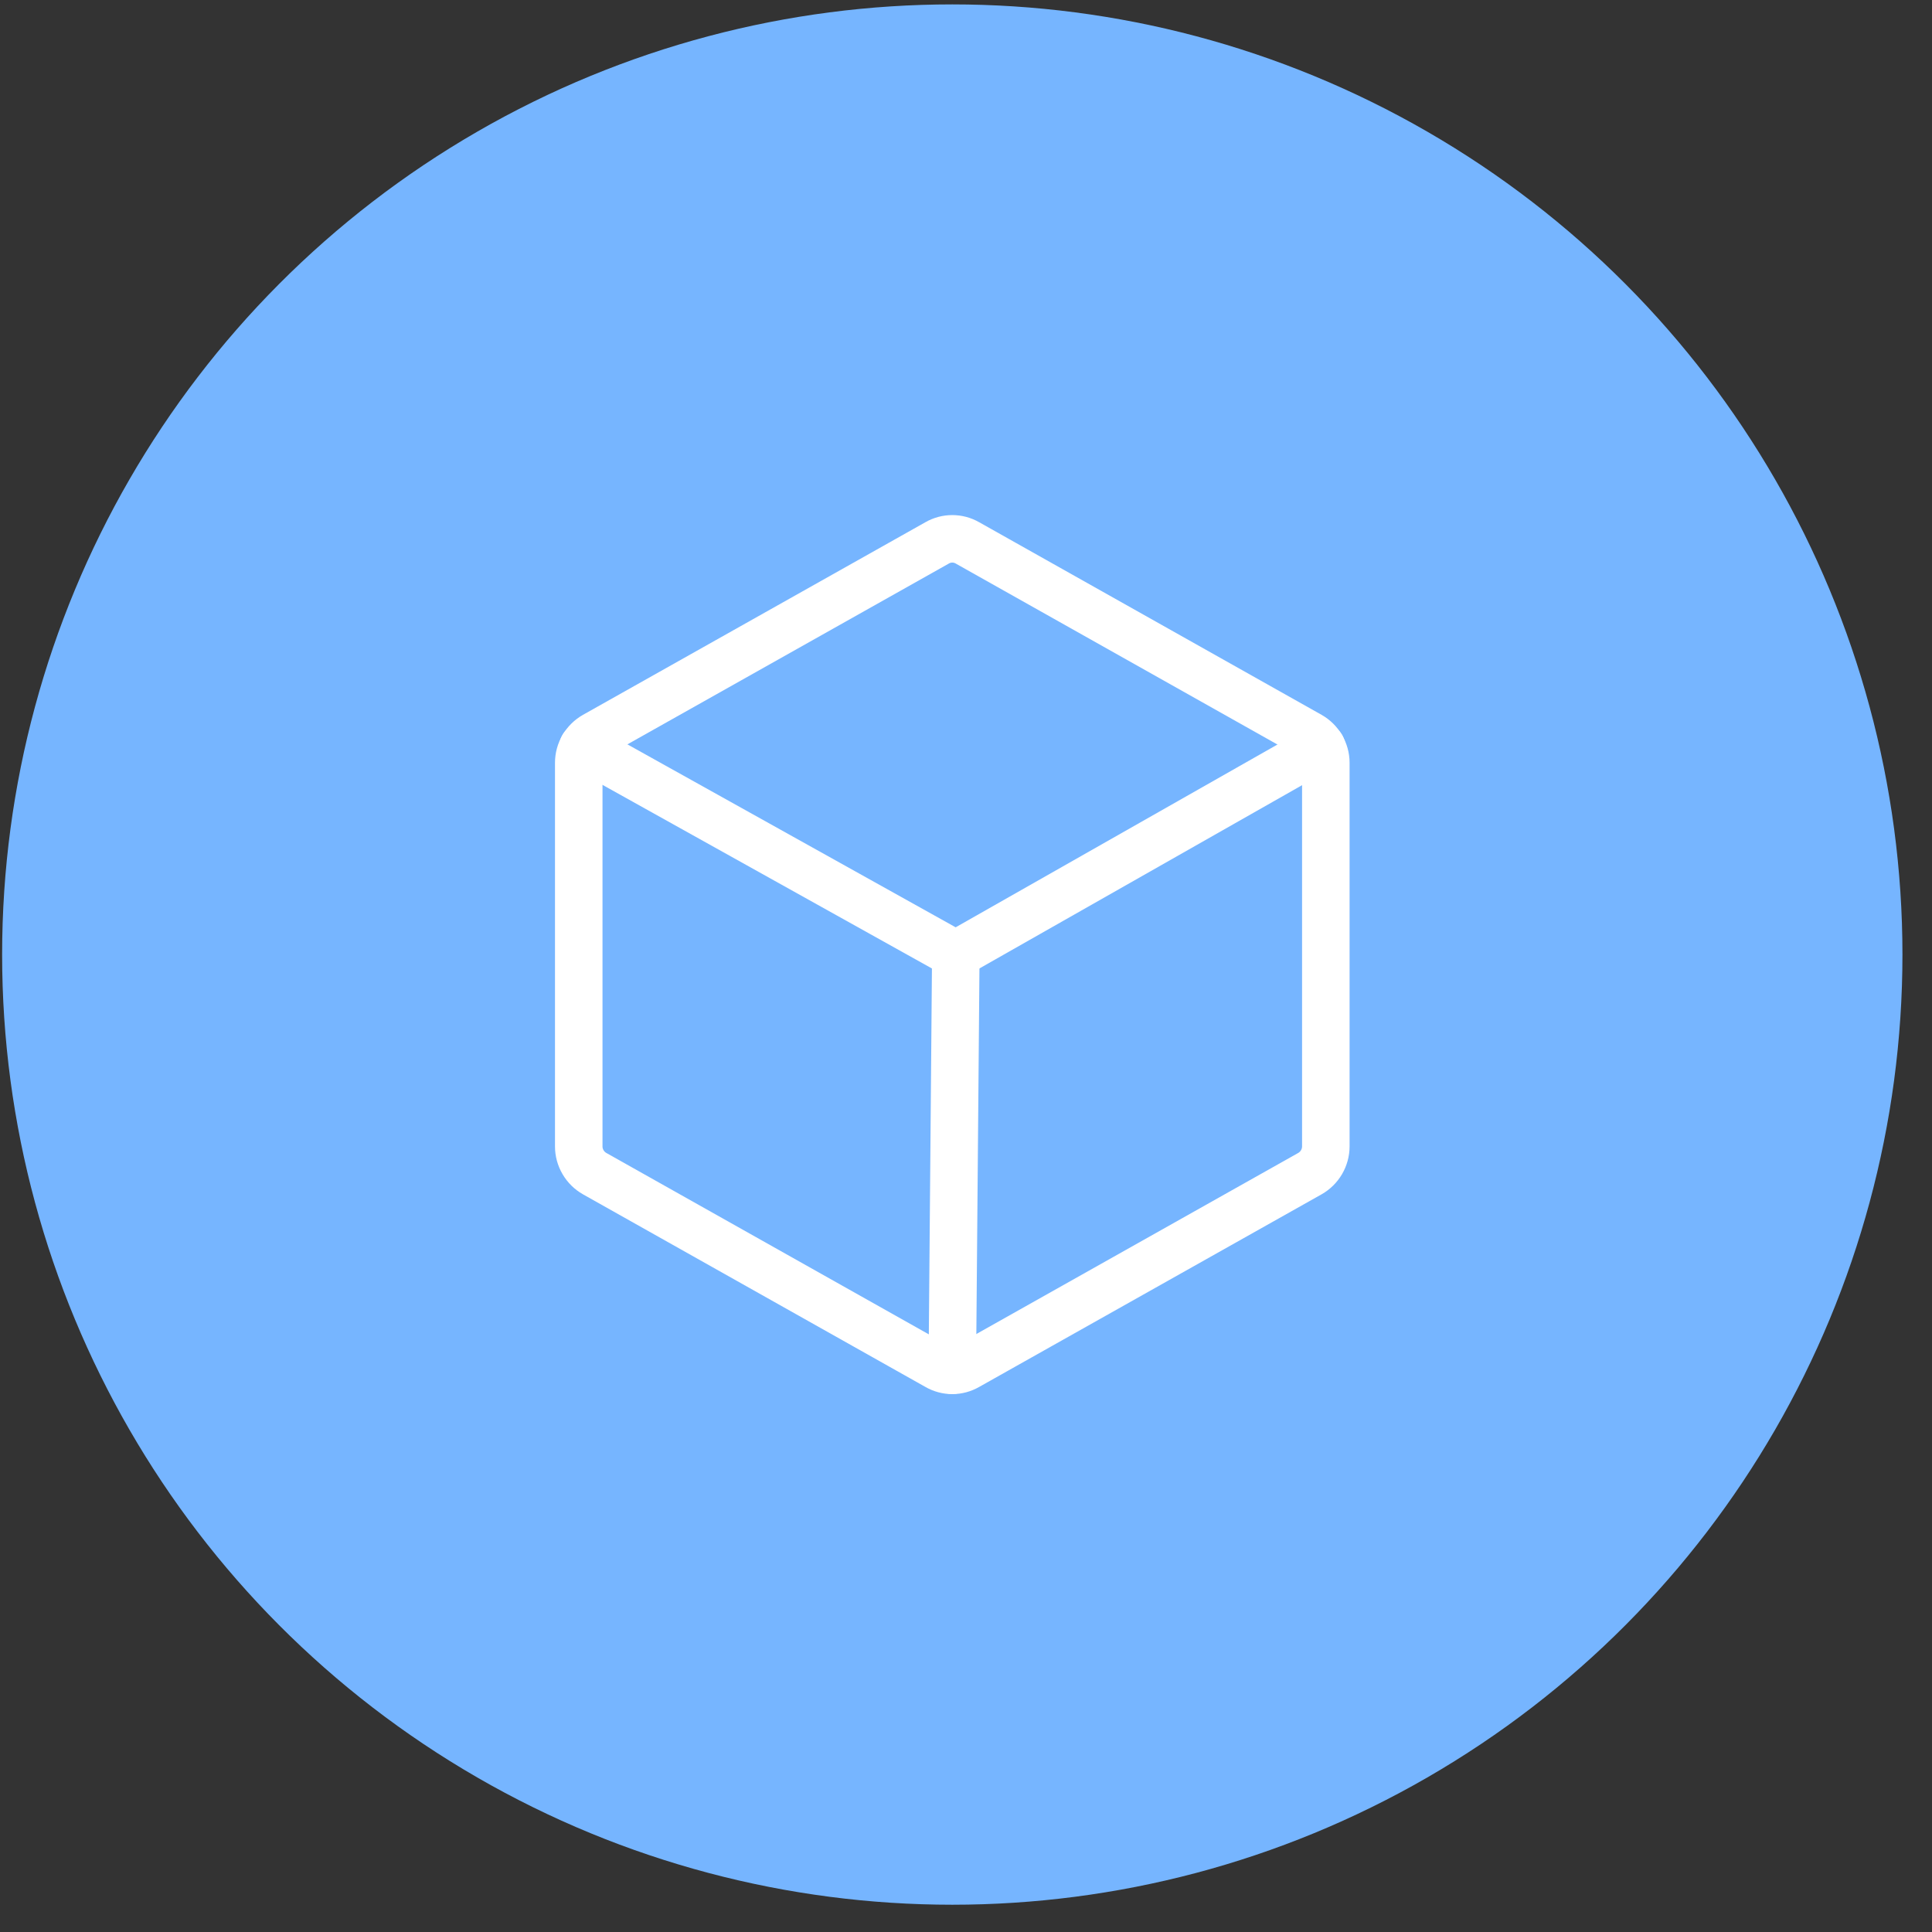 <svg width="61" height="61" viewBox="0 0 61 61" fill="none" xmlns="http://www.w3.org/2000/svg">
<rect x="0" y="0" width="61" height="61" fill="#333333" stroke="none"/>
<circle cx="30.067" cy="30.139" r="30" fill="#76B5FF"/>
<path d="M41.861 36.197V24.083C41.861 23.908 41.813 23.736 41.725 23.585C41.636 23.434 41.51 23.309 41.358 23.223L30.546 17.141C30.4 17.057 30.235 17.013 30.067 17.013C29.899 17.013 29.733 17.057 29.588 17.141L18.776 23.223C18.624 23.309 18.497 23.434 18.409 23.585C18.32 23.736 18.273 23.908 18.273 24.083V36.197C18.273 36.371 18.32 36.543 18.409 36.694C18.497 36.845 18.624 36.97 18.776 37.056L29.588 43.138C29.733 43.222 29.899 43.267 30.067 43.267C30.235 43.267 30.4 43.222 30.546 43.138L41.358 37.056C41.51 36.97 41.636 36.845 41.725 36.694C41.813 36.543 41.861 36.371 41.861 36.197V36.197Z" stroke="white" stroke-width="1.5" stroke-linecap="round" stroke-linejoin="round"/>
<path d="M41.726 23.579L30.177 30.139L18.407 23.579" stroke="white" stroke-width="1.5" stroke-linecap="round" stroke-linejoin="round"/>
<path d="M30.178 30.139L30.067 43.261" stroke="white" stroke-width="1.5" stroke-linecap="round" stroke-linejoin="round"/>
</svg>

